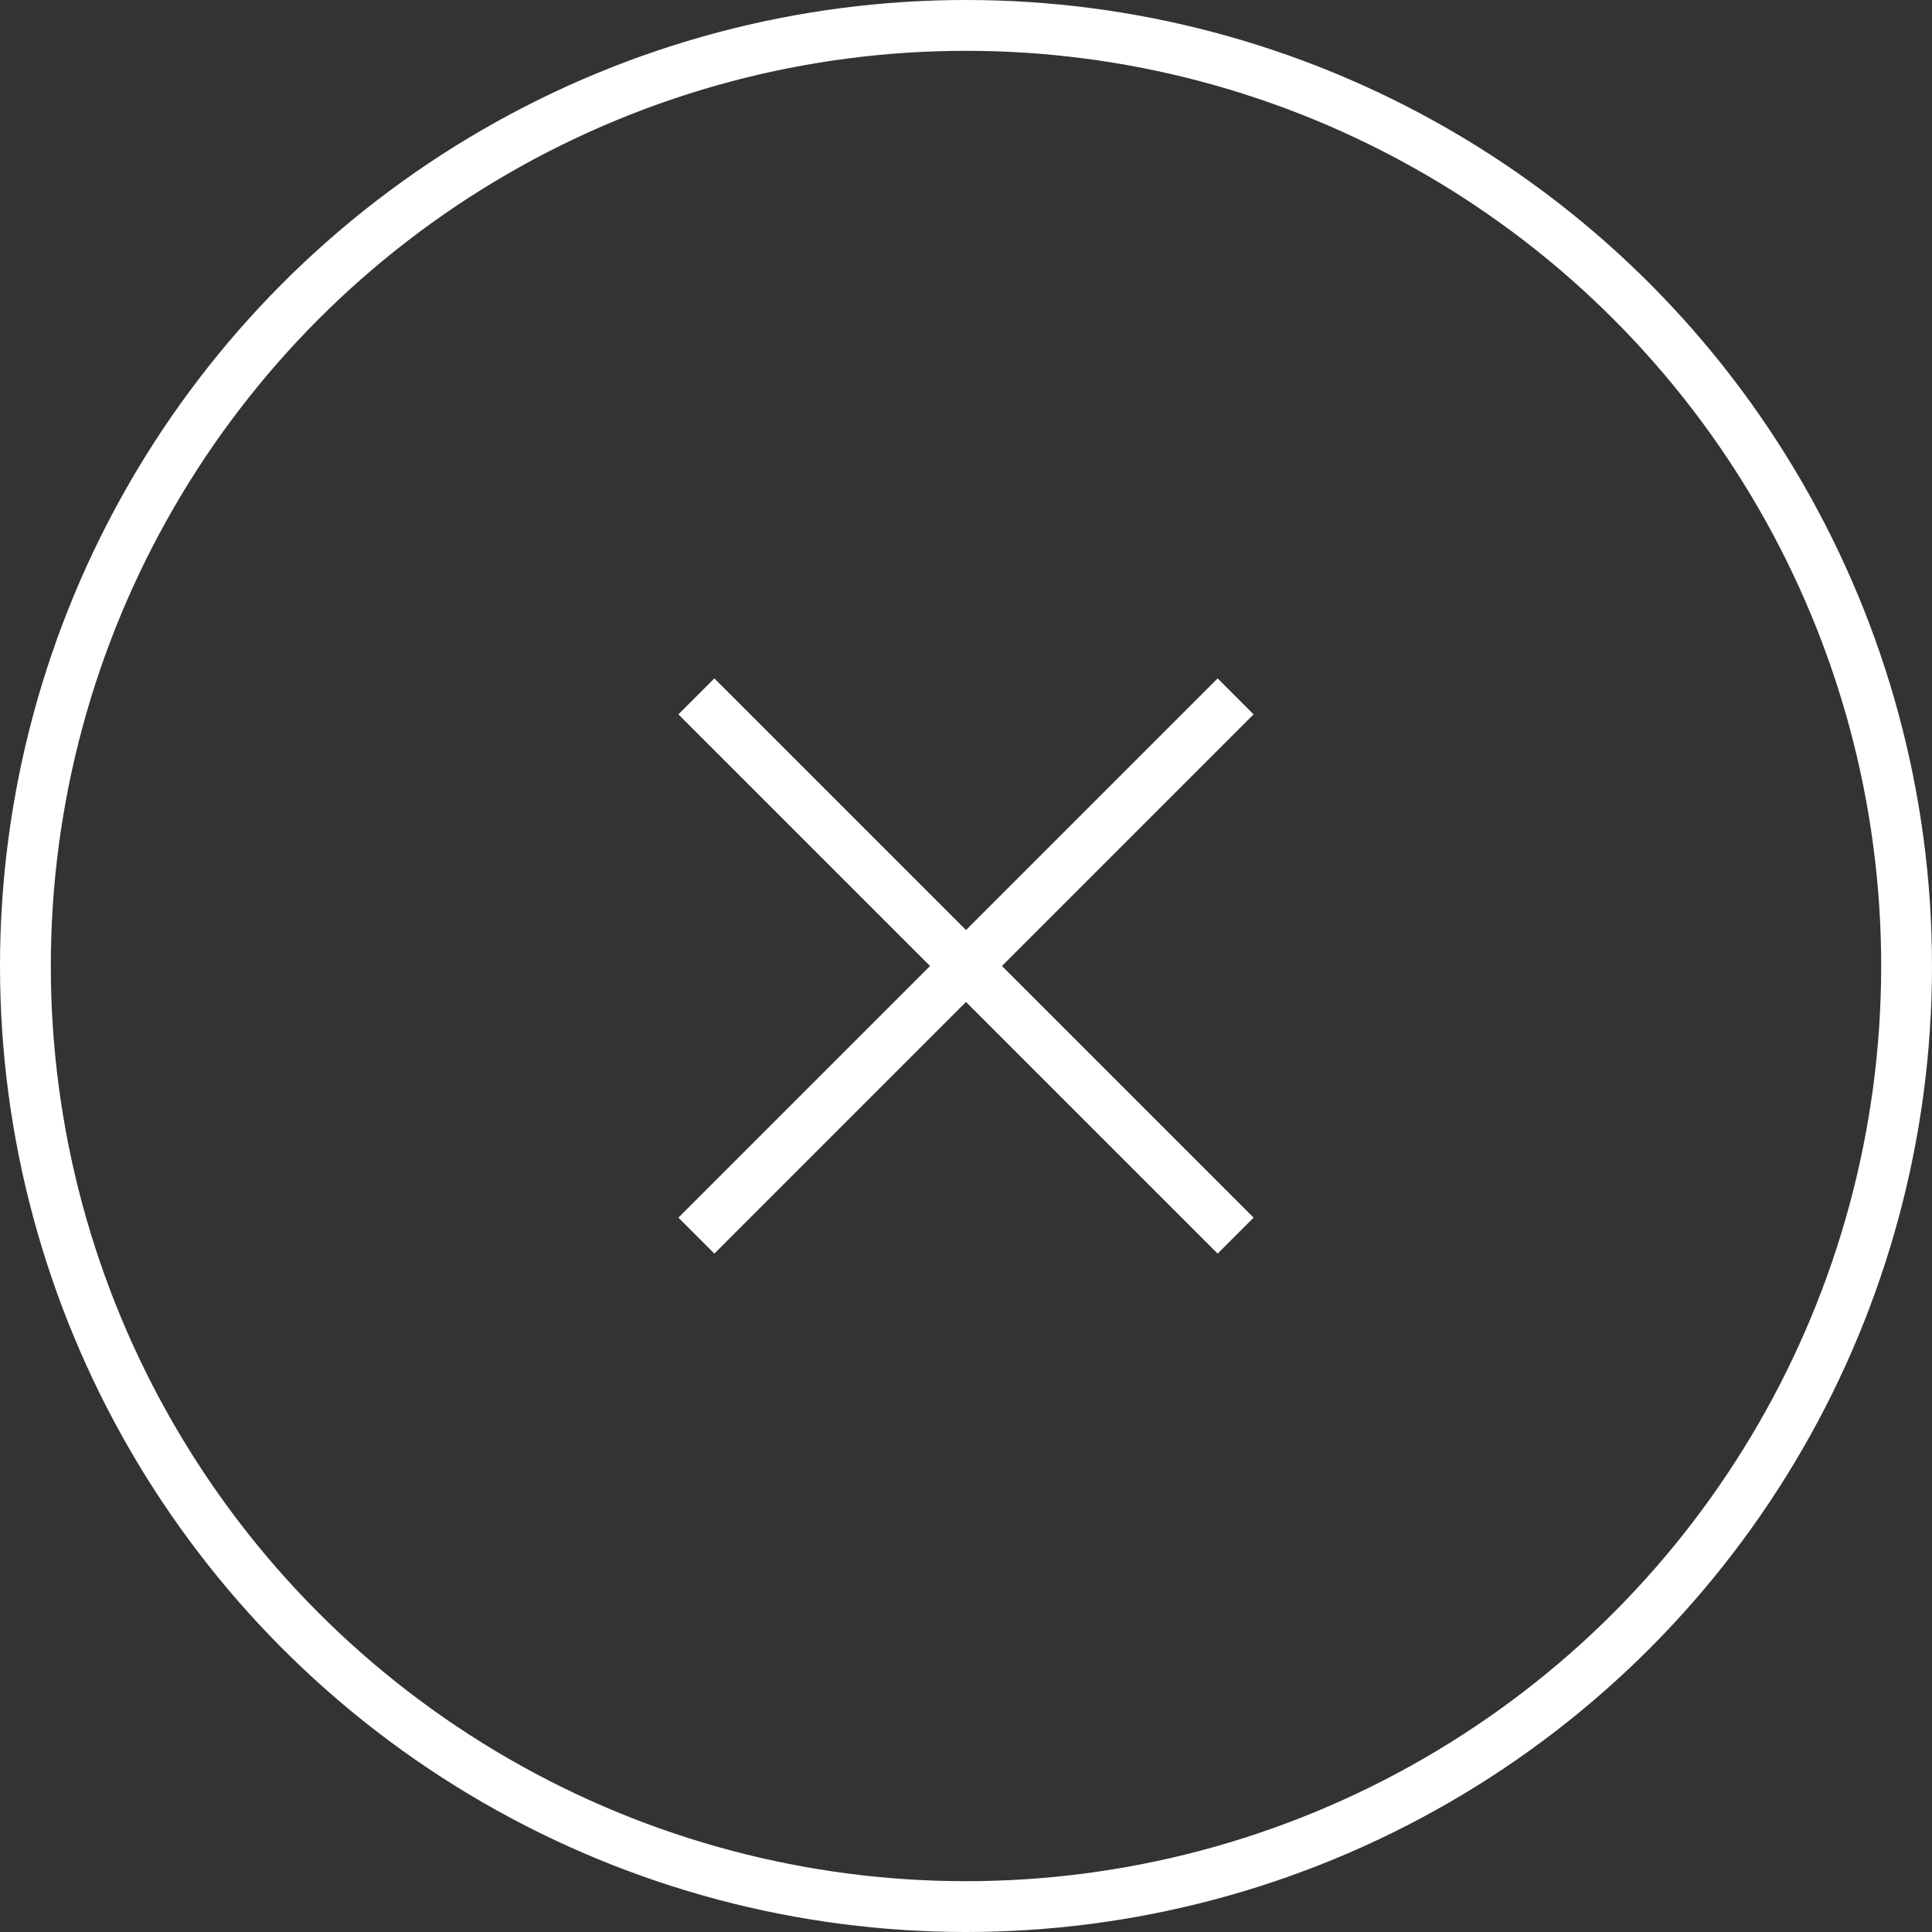 <?xml version="1.0" encoding="UTF-8"?>
<svg id="Livello_1" data-name="Livello 1" xmlns="http://www.w3.org/2000/svg" viewBox="0 0 82.12 82.12">
  <rect x="0" y="0" width="82.12" height="82.12" fill="#333333" stroke="none"/>
  <defs>
    <style>
      .cls-1 {
        stroke-miterlimit: 4;
        stroke-width: 2.16px;
      }

      .cls-1, .cls-2 {
        fill: none;
        stroke: #fff;
      }

      .cls-2 {
        stroke-width: 2.16px;
      }
    </style>
  </defs>
  <circle class="cls-1" cx="41.06" cy="41.06" r="39.98"/>
  <line class="cls-2" x1="52.52" y1="52.52" x2="29.6" y2="29.6"/>
  <line class="cls-2" x1="52.52" y1="29.6" x2="29.6" y2="52.52"/>
</svg>